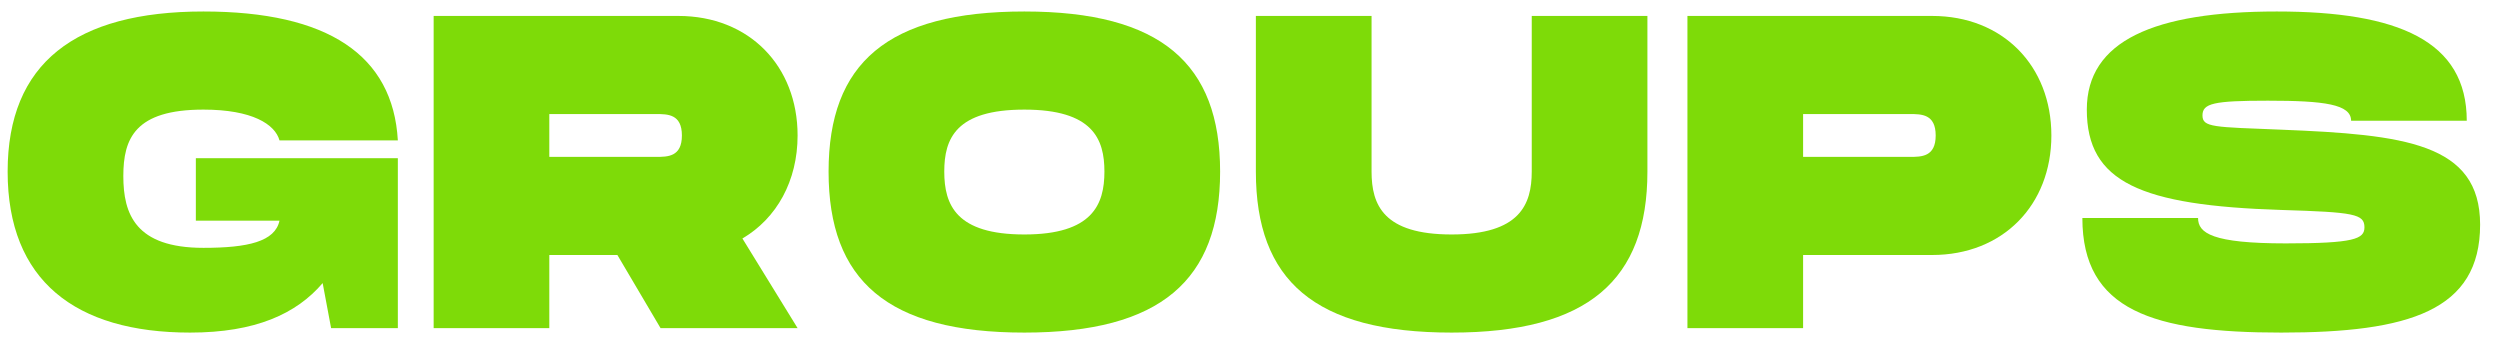 <svg width="109" height="15" viewBox="0 0 109 15" fill="none" xmlns="http://www.w3.org/2000/svg">
<path d="M8.539 9.62H12.186C11.992 10.534 10.809 10.806 8.869 10.806C5.901 10.806 5.377 9.329 5.377 7.676C5.377 6.043 5.881 4.779 8.869 4.779C11.002 4.779 11.992 5.42 12.186 6.12H17.346C17.133 2.407 14.3 0.501 8.869 0.501C3.282 0.501 0.333 2.757 0.333 7.482C0.333 12.226 3.282 14.501 8.287 14.501C11.138 14.501 12.923 13.684 14.068 12.343L14.436 14.306H17.346V6.898H8.539V9.62Z" fill="#7EDB08"/>
<path d="M34.775 5.907C34.775 2.873 32.66 0.695 29.576 0.695H18.907V14.306H23.95V11.118H26.918L28.8 14.306H34.775L32.369 10.398C33.863 9.523 34.775 7.89 34.775 5.907ZM23.95 4.973H28.606C29.11 4.973 29.731 4.973 29.731 5.907C29.731 6.84 29.11 6.84 28.606 6.84H23.95V4.973Z" fill="#7EDB08"/>
<path d="M44.661 14.501C50.617 14.501 53.197 12.207 53.197 7.482C53.197 2.776 50.617 0.501 44.661 0.501C38.687 0.501 36.126 2.757 36.126 7.482C36.126 12.226 38.687 14.501 44.661 14.501ZM44.661 10.223C41.694 10.223 41.17 8.94 41.17 7.482C41.17 6.043 41.674 4.779 44.661 4.779C47.649 4.779 48.153 6.062 48.153 7.482C48.153 8.92 47.629 10.223 44.661 10.223Z" fill="#7EDB08"/>
<path d="M71.827 7.482V0.695H66.784V7.482C66.784 8.92 66.26 10.223 63.292 10.223C60.324 10.223 59.8 8.94 59.8 7.482V0.695H54.756V7.482C54.756 12.226 57.317 14.501 63.292 14.501C69.247 14.501 71.827 12.207 71.827 7.482Z" fill="#7EDB08"/>
<path d="M84.241 0.695H73.572V14.306H78.615V11.118H84.241C87.325 11.118 89.44 8.94 89.44 5.907C89.44 2.873 87.325 0.695 84.241 0.695ZM83.271 6.84H78.615V4.973H83.271C83.775 4.973 84.396 4.973 84.396 5.907C84.396 6.84 83.775 6.84 83.271 6.84Z" fill="#7EDB08"/>
<path d="M90.791 9.504C90.791 13.548 93.895 14.501 99.462 14.501C105.029 14.501 108.133 13.548 108.133 9.795C108.133 6.237 104.816 5.868 99.462 5.654C96.513 5.537 96.028 5.557 96.028 5.032C96.028 4.507 96.513 4.39 98.88 4.39C101.344 4.39 102.508 4.545 102.508 5.265H107.551C107.551 1.784 104.564 0.501 99.268 0.501C93.914 0.501 90.985 1.784 90.985 4.779C90.985 7.948 93.332 8.959 99.462 9.154C102.643 9.251 103.09 9.329 103.09 9.912C103.09 10.418 102.643 10.612 99.656 10.612C96.455 10.612 95.835 10.165 95.835 9.504H90.791Z" fill="#7EDB08"/>
</svg>
